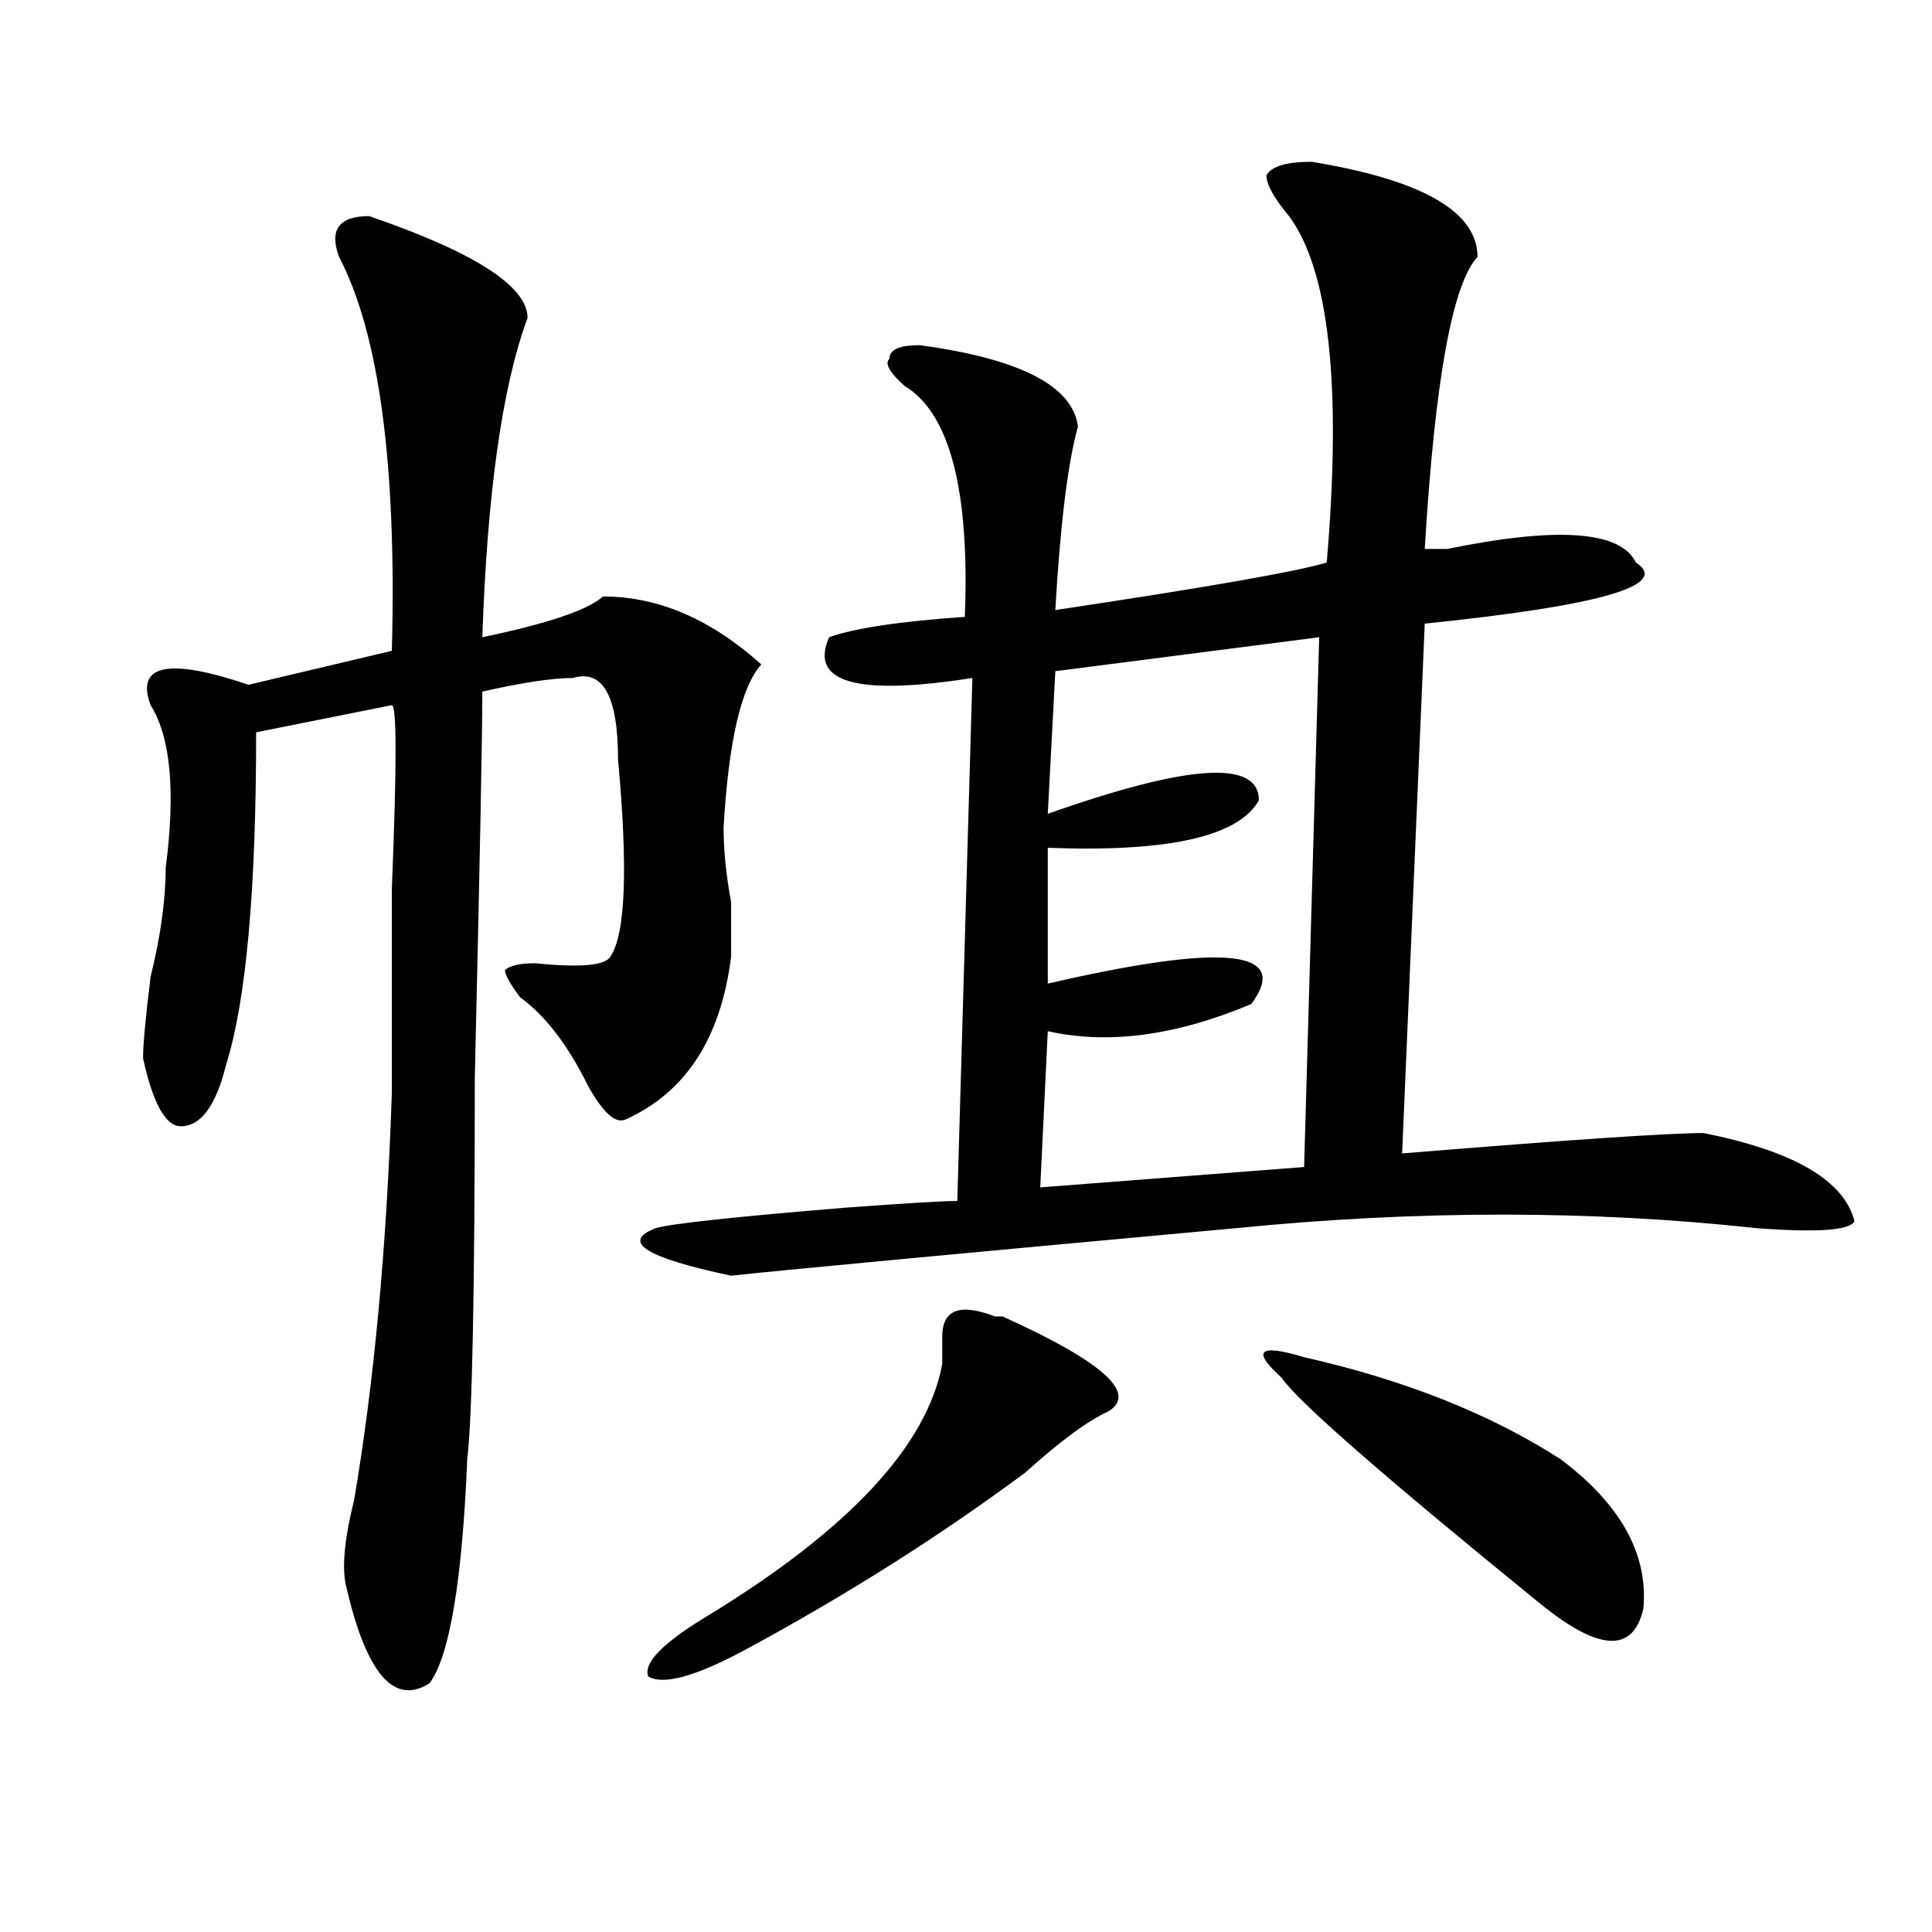 <?xml version="1.0" encoding="utf-8"?>
<!-- Generator: Adobe Illustrator 16.0.0, SVG Export Plug-In . SVG Version: 6.00 Build 0)  -->
<!DOCTYPE svg PUBLIC "-//W3C//DTD SVG 1.1//EN" "http://www.w3.org/Graphics/SVG/1.1/DTD/svg11.dtd">
<svg version="1.1" id="图层_1" xmlns="http://www.w3.org/2000/svg" xmlns:xlink="http://www.w3.org/1999/xlink" x="0px" y="0px"
	 width="1000px" height="1000px" viewBox="0 0 1000 1000" enable-background="new 0 0 1000 1000" xml:space="preserve">
<path d="M374.527,428.266c0,11.756,1.28,24.609,3.902,38.672c0,11.756,0,21.094,0,28.125c-5.243,42.188-23.414,70.313-54.633,84.375
	c-5.243,2.362-11.707-3.516-19.512-17.578c-10.427-21.094-22.134-36.31-35.121-45.703c-5.243-7.031-7.805-11.7-7.805-14.063
	c2.562-2.307,7.805-3.516,15.609-3.516c23.414,2.362,36.401,1.209,39.023-3.516c7.805-11.7,9.085-45.703,3.902-101.953
	c0-32.794-7.805-46.856-23.414-42.188c-10.427,0-26.036,2.362-46.828,7.031c0,23.456-1.341,90.253-3.902,200.391
	c0,110.193-1.341,175.781-3.902,196.875c-2.622,63.281-9.146,101.953-19.512,116.016c-18.231,11.7-32.56-4.725-42.926-49.219
	c-2.622-9.394-1.341-24.609,3.902-45.703c10.366-60.919,16.89-131.231,19.512-210.938c0-25.763,0-60.919,0-105.469
	c2.562-63.281,2.562-94.922,0-94.922l-70.242,14.063c0,82.068-5.243,139.472-15.609,172.266
	c-5.243,21.094-13.048,31.641-23.414,31.641c-7.805,0-14.329-11.7-19.512-35.156c0-7.031,1.28-21.094,3.902-42.188
	c5.183-21.094,7.805-39.825,7.805-56.25c5.183-39.825,2.562-67.95-7.805-84.375c-7.805-21.094,9.085-24.609,50.73-10.547
	l74.145-17.578c2.562-96.075-6.524-164.026-27.316-203.906c-5.243-14.063,0-21.094,15.609-21.094
	c54.633,18.786,81.949,36.364,81.949,52.734c-13.048,35.156-20.853,90.253-23.414,165.234c33.78-7.031,54.633-14.063,62.438-21.094
	c28.597,0,55.913,11.756,81.949,35.156C383.612,355.646,377.089,383.771,374.527,428.266z M678.91,83.734
	c57.194,9.394,85.852,25.817,85.852,49.219c-13.048,14.063-22.134,64.489-27.316,151.172c2.562,0,6.464,0,11.707,0
	c57.194-11.7,89.754-9.338,97.559,7.031c18.171,11.756-18.231,22.303-109.266,31.641l-11.707,274.219
	c85.852-7.031,137.862-10.547,156.094-10.547c46.828,9.394,72.804,24.609,78.047,45.703c-2.622,4.725-19.512,5.878-50.73,3.516
	c-85.852-9.338-175.605-9.338-269.262,0C486.354,649.75,399.222,657.99,378.43,660.297c-44.267-9.338-57.255-17.578-39.023-24.609
	c7.805-2.307,40.304-5.822,97.559-10.547c31.219-2.307,50.73-3.516,58.535-3.516l7.805-270.703
	c-59.876,9.394-84.571,2.362-74.145-21.094c12.987-4.669,36.401-8.185,70.242-10.547c2.562-65.589-7.805-105.469-31.219-119.531
	c-7.805-7.031-10.427-11.7-7.805-14.063c0-4.669,5.183-7.031,15.609-7.031c52.011,7.031,79.327,21.094,81.949,42.188
	c-5.243,18.786-9.146,50.428-11.707,94.922c78.047-11.7,124.875-19.885,140.484-24.609c7.805-91.406,1.28-151.172-19.512-179.297
	c-7.805-9.339-11.707-16.37-11.707-21.094C658.058,86.097,665.862,83.734,678.91,83.734z M515.012,681.391h3.902
	c52.011,23.456,70.242,39.881,54.633,49.219c-10.427,4.725-24.755,15.271-42.926,31.641c-44.267,32.85-92.376,63.281-144.387,91.406
	c-26.036,14.063-42.926,18.731-50.73,14.063c-2.622-7.031,7.805-17.578,31.219-31.641C439.526,791.584,479.891,748.188,487.695,706
	c0-2.307,0-7.031,0-14.063C487.695,677.875,496.78,674.359,515.012,681.391z M682.813,329.828L546.23,347.406l-3.902,73.828
	c72.804-25.763,109.266-28.125,109.266-7.031c-10.427,18.787-46.828,26.972-109.266,24.609v70.313
	c91.034-21.094,126.155-17.578,105.363,10.547c-39.023,16.425-74.145,21.094-105.363,14.063l-3.902,80.859l136.582-10.547
	L682.813,329.828z M807.688,755.219c31.219,23.456,45.487,49.219,42.926,77.344c-5.243,23.4-23.414,22.247-54.633-3.516
	c-80.669-65.588-124.875-104.26-132.68-116.016c-15.609-14.063-11.707-17.578,11.707-10.547
	C727.019,714.24,771.226,731.818,807.688,755.219z"/>
</svg>
